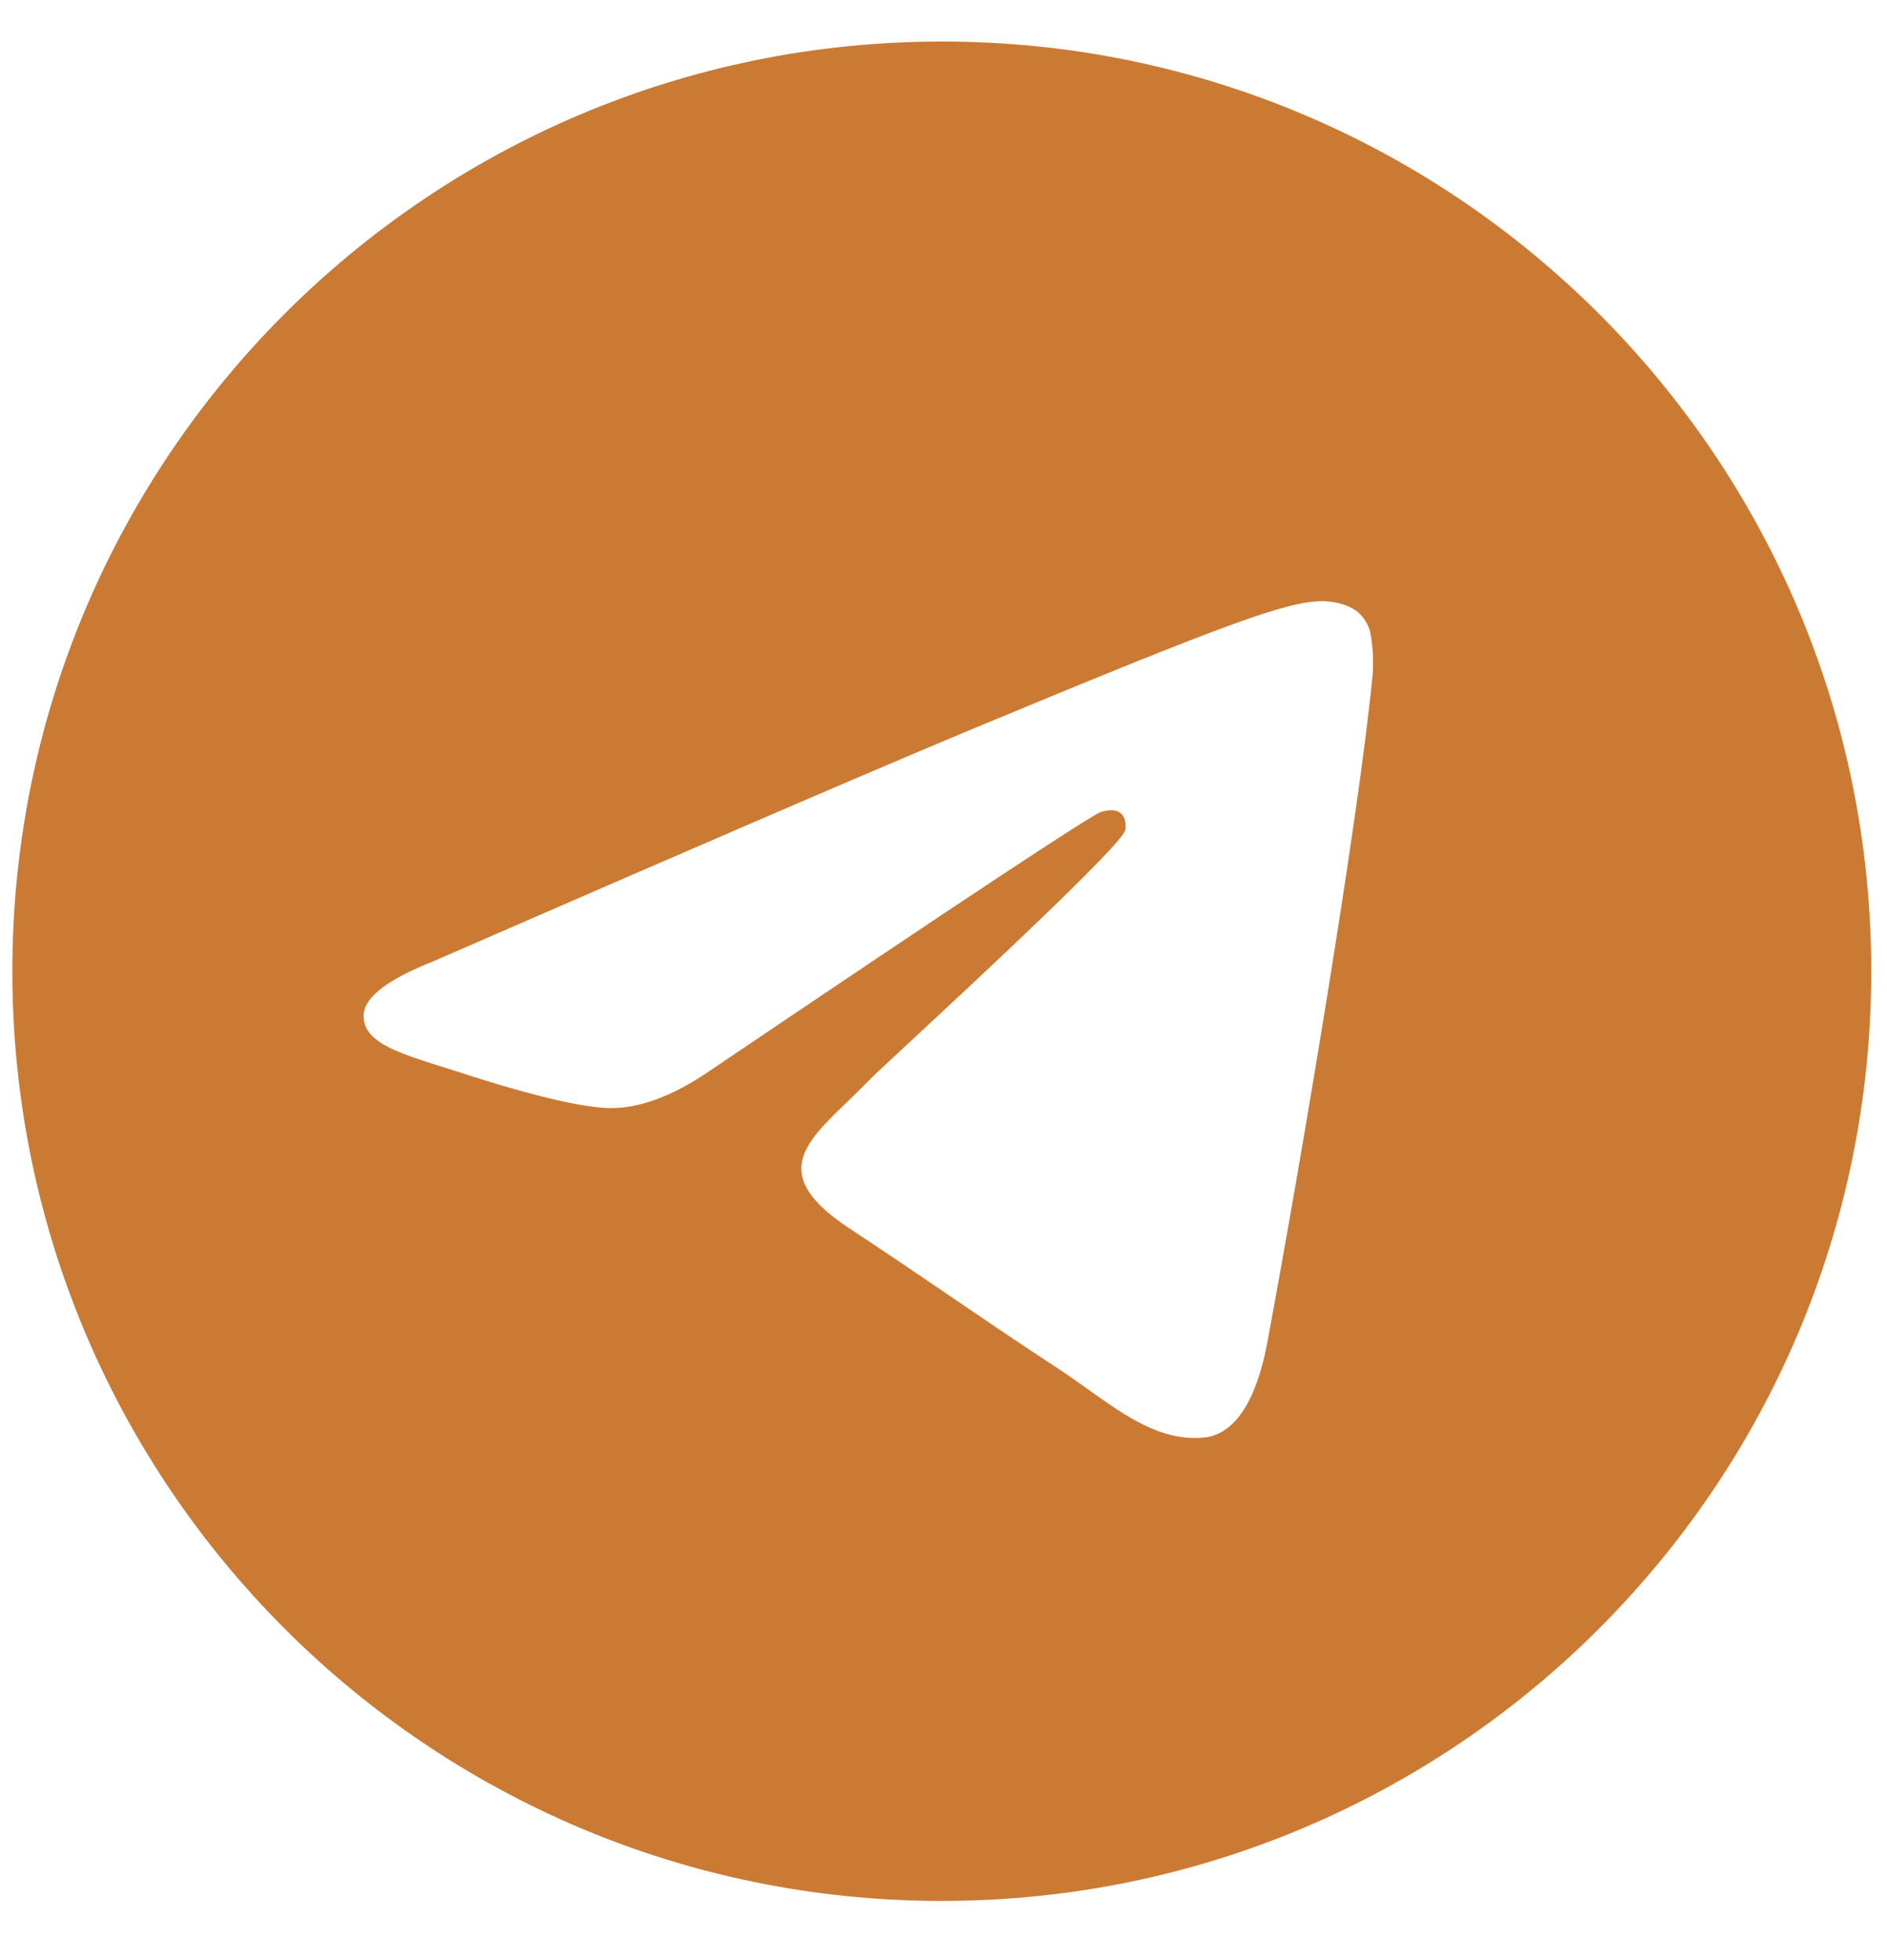 <svg width="26" height="27" viewBox="0 0 26 27" fill="none" xmlns="http://www.w3.org/2000/svg">
<path fill-rule="evenodd" clip-rule="evenodd" d="M25.783 13.378C25.783 20.451 20.049 26.185 12.977 26.185C5.904 26.185 0.17 20.451 0.17 13.378C0.17 6.306 5.904 0.572 12.977 0.572C20.049 0.572 25.783 6.306 25.783 13.378ZM13.436 10.026C12.19 10.544 9.7 11.616 5.967 13.243C5.361 13.484 5.043 13.72 5.014 13.95C4.965 14.341 5.454 14.495 6.118 14.703C6.208 14.732 6.302 14.76 6.398 14.792C7.053 15.005 7.932 15.254 8.389 15.263C8.804 15.272 9.267 15.101 9.778 14.751C13.266 12.396 15.066 11.206 15.18 11.18C15.259 11.162 15.37 11.138 15.445 11.206C15.52 11.272 15.512 11.398 15.505 11.432C15.456 11.638 13.541 13.419 12.549 14.341C12.239 14.628 12.021 14.832 11.976 14.879C11.875 14.982 11.773 15.082 11.675 15.177C11.066 15.761 10.612 16.201 11.7 16.918C12.223 17.263 12.642 17.548 13.059 17.832C13.515 18.142 13.969 18.452 14.558 18.838C14.708 18.936 14.851 19.038 14.991 19.137C15.521 19.516 15.998 19.855 16.587 19.802C16.929 19.77 17.283 19.449 17.462 18.489C17.886 16.22 18.721 11.307 18.914 9.281C18.925 9.113 18.918 8.944 18.892 8.778C18.877 8.643 18.811 8.519 18.709 8.431C18.556 8.306 18.319 8.279 18.212 8.281C17.731 8.29 16.993 8.547 13.436 10.026Z" fill="#CB7A34"/>
</svg>
